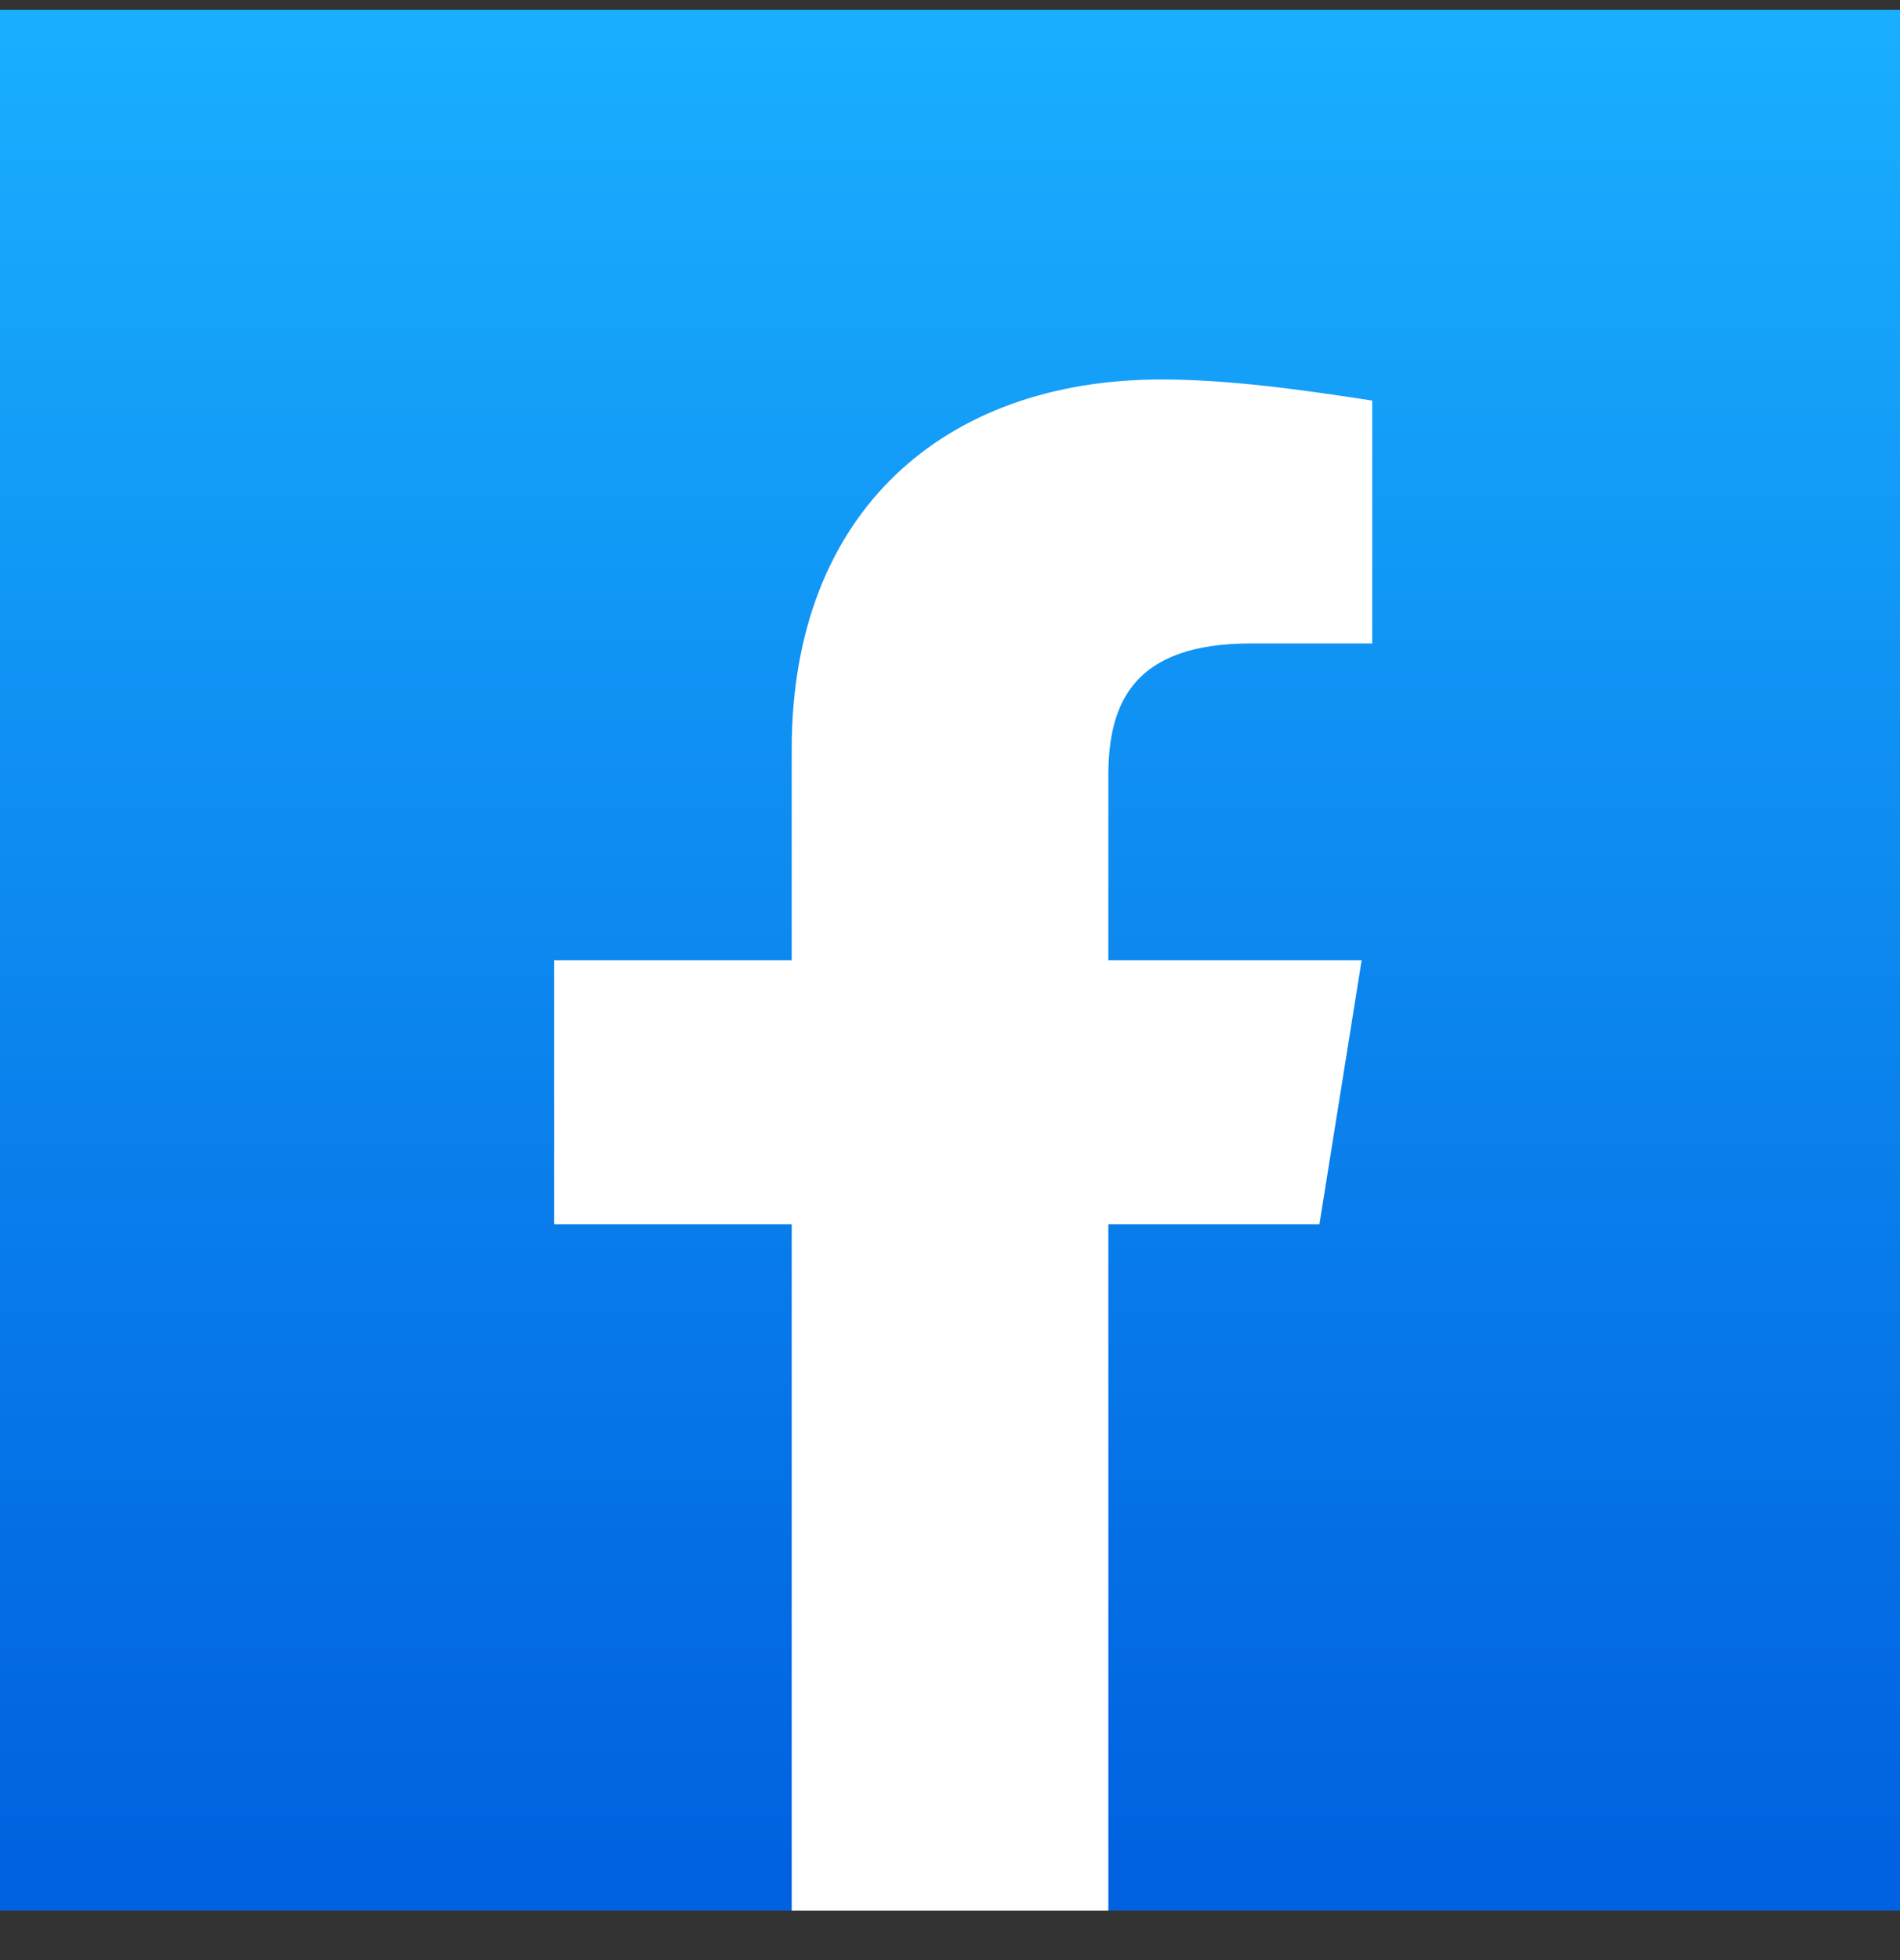 <svg width="32" height="33" viewBox="0 0 32 33" fill="none" xmlns="http://www.w3.org/2000/svg">
<rect x="0" y="0" width="32" height="33" fill="#333333" stroke="none"/>
<g id="Social media logo">
<rect width="32" height="32" transform="translate(0 0.166)" fill="url(#paint0_linear_3257_11546)"/>
<path id="Vector" d="M22.222 20.611L22.933 16.166H18.667V13.055C18.667 11.811 19.111 10.833 21.067 10.833H23.111V6.744C21.956 6.566 20.711 6.389 19.556 6.389C15.911 6.389 13.334 8.611 13.334 12.611V16.166H9.334V20.611H13.334V32.166C15.111 32.166 16.889 32.166 18.667 32.166V20.611H22.222Z" fill="white"/>
</g>
<defs>
<linearGradient id="paint0_linear_3257_11546" x1="16" y1="31.065" x2="16" y2="0" gradientUnits="userSpaceOnUse">
<stop stop-color="#0062E0"/>
<stop offset="1" stop-color="#19AFFF"/>
</linearGradient>
</defs>
</svg>
